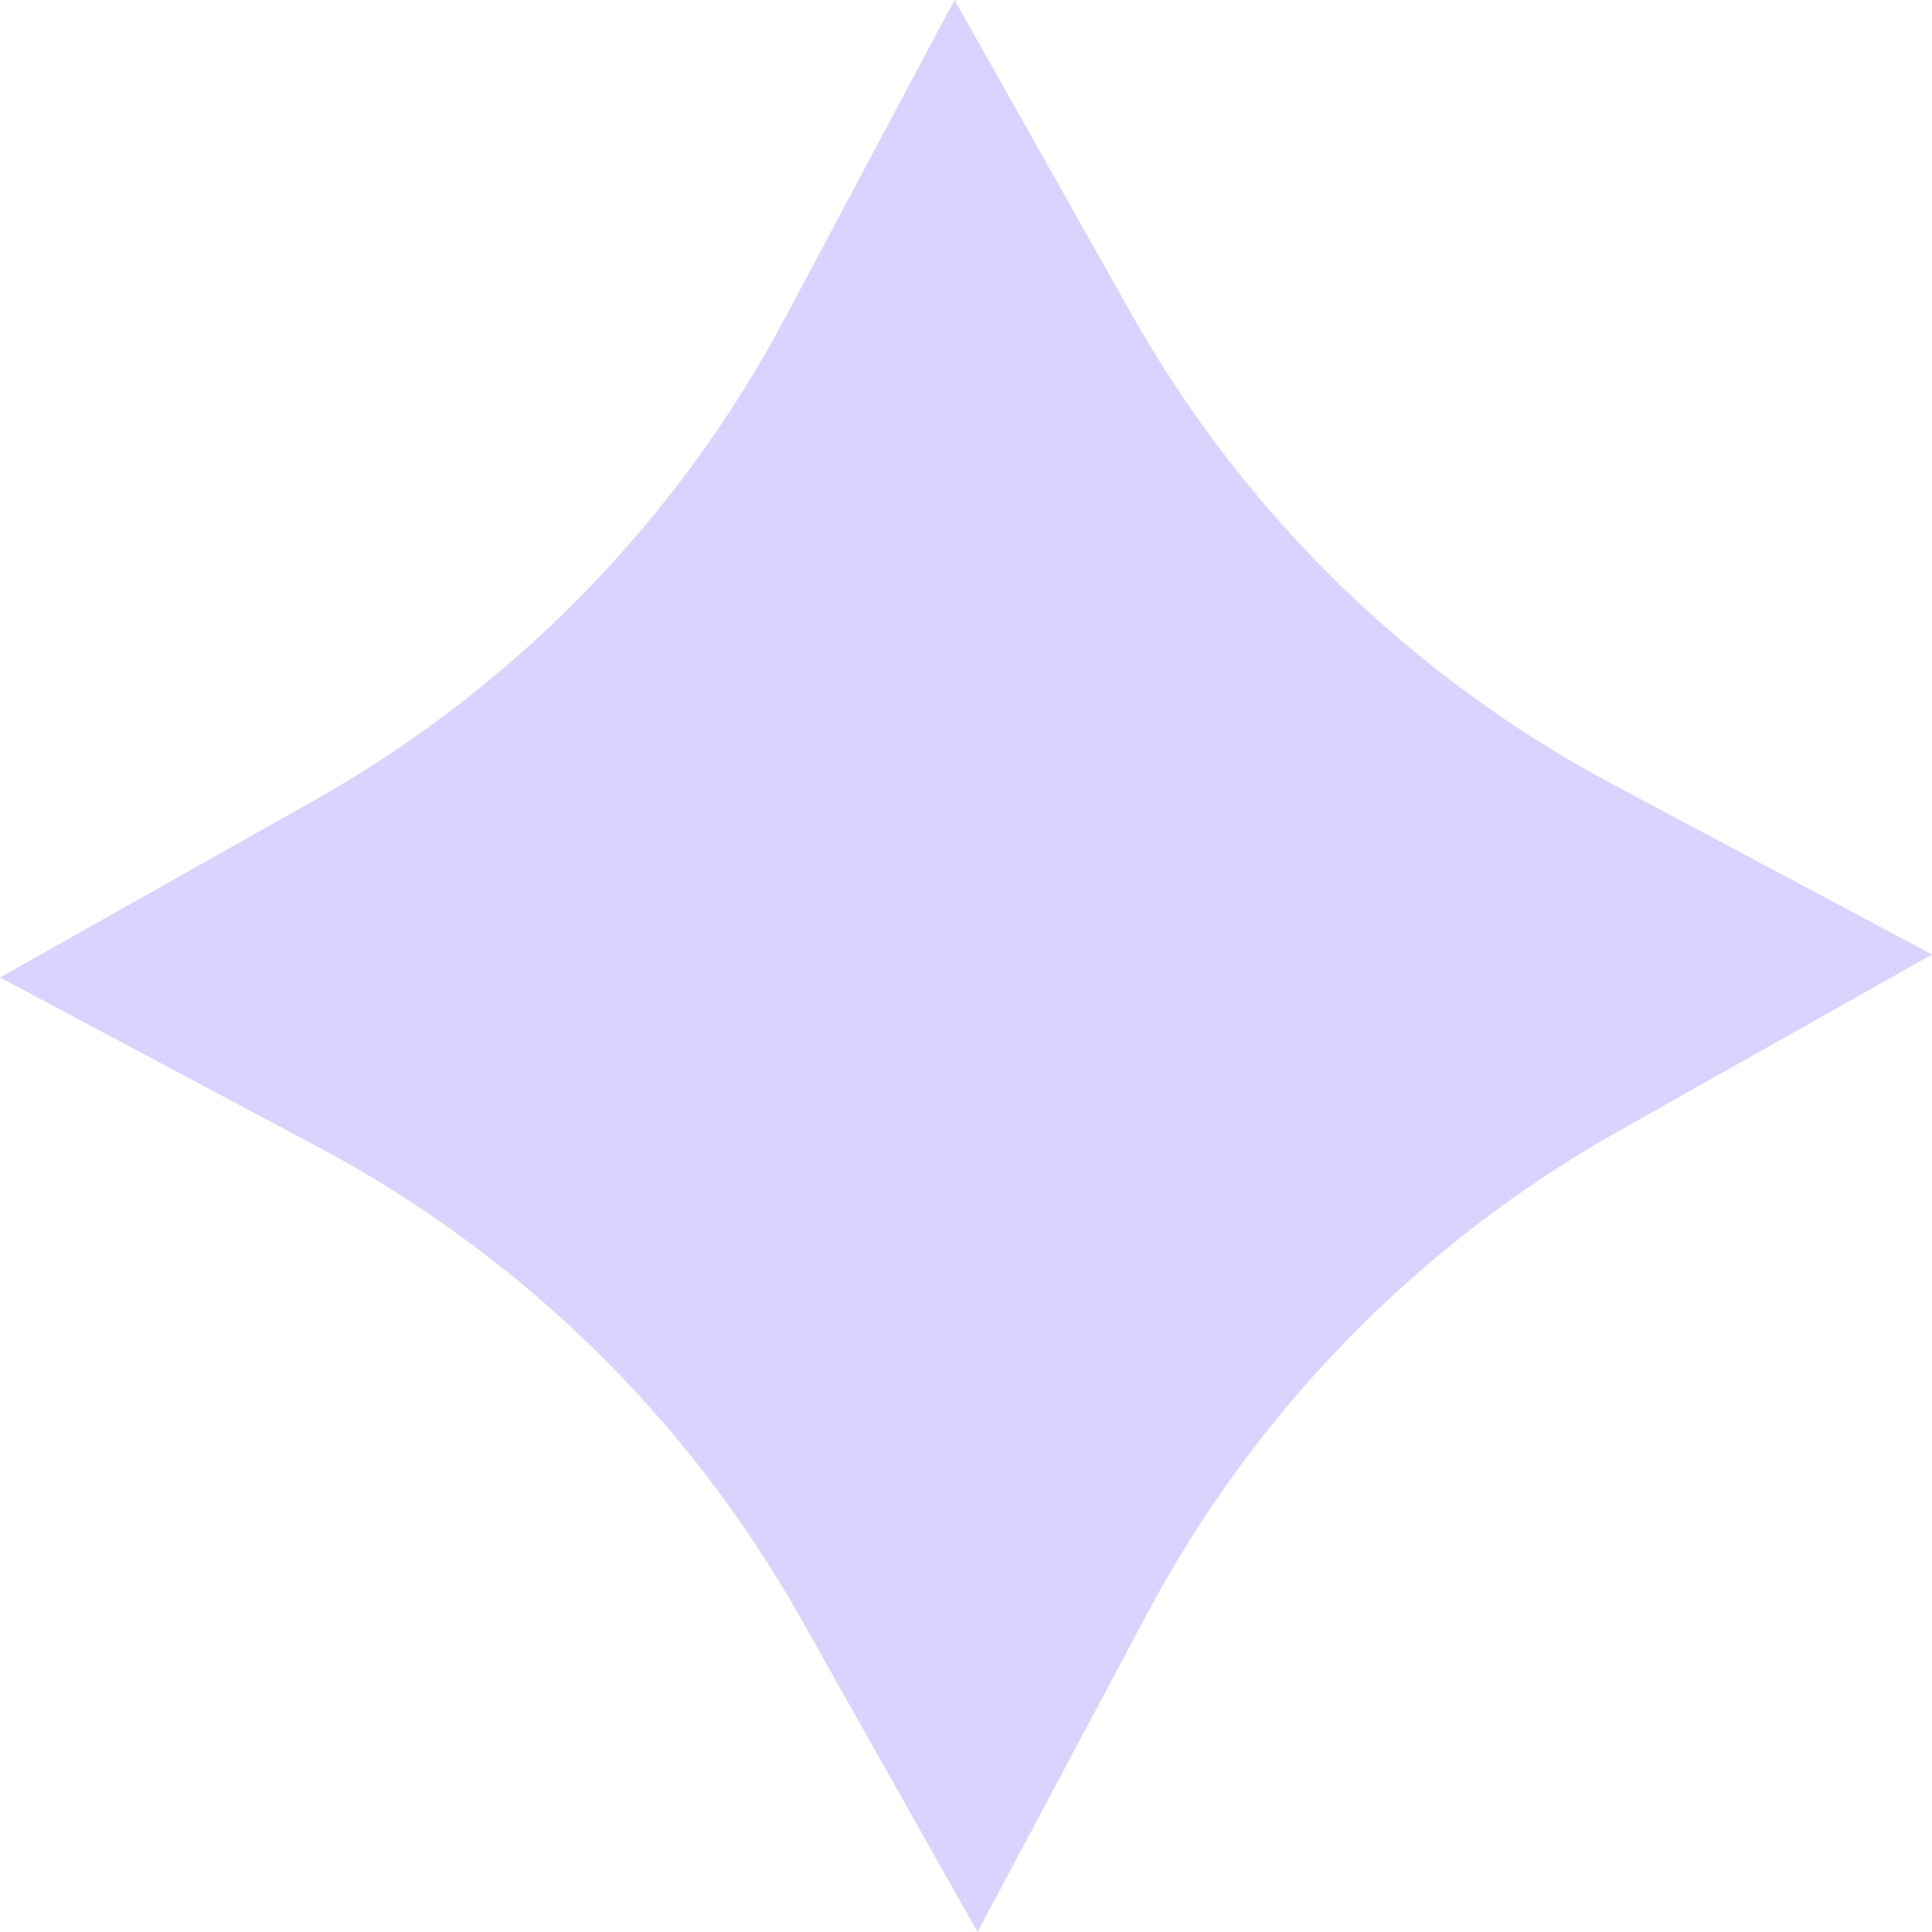 <?xml version="1.0" encoding="UTF-8"?> <svg xmlns="http://www.w3.org/2000/svg" width="40" height="40" viewBox="0 0 40 40" fill="none"> <path id="Vector" d="M16.269 6.555L19.762 0L23.409 6.472C25.746 10.632 29.229 14.033 33.445 16.269L40 19.762L33.528 23.409C29.368 25.746 25.967 29.229 23.731 33.445L20.238 40L16.591 33.528C14.254 29.368 10.771 25.967 6.555 23.731L0 20.238L6.472 16.591C10.632 14.254 14.033 10.771 16.269 6.555Z" fill="#DAD2FF"></path> </svg> 